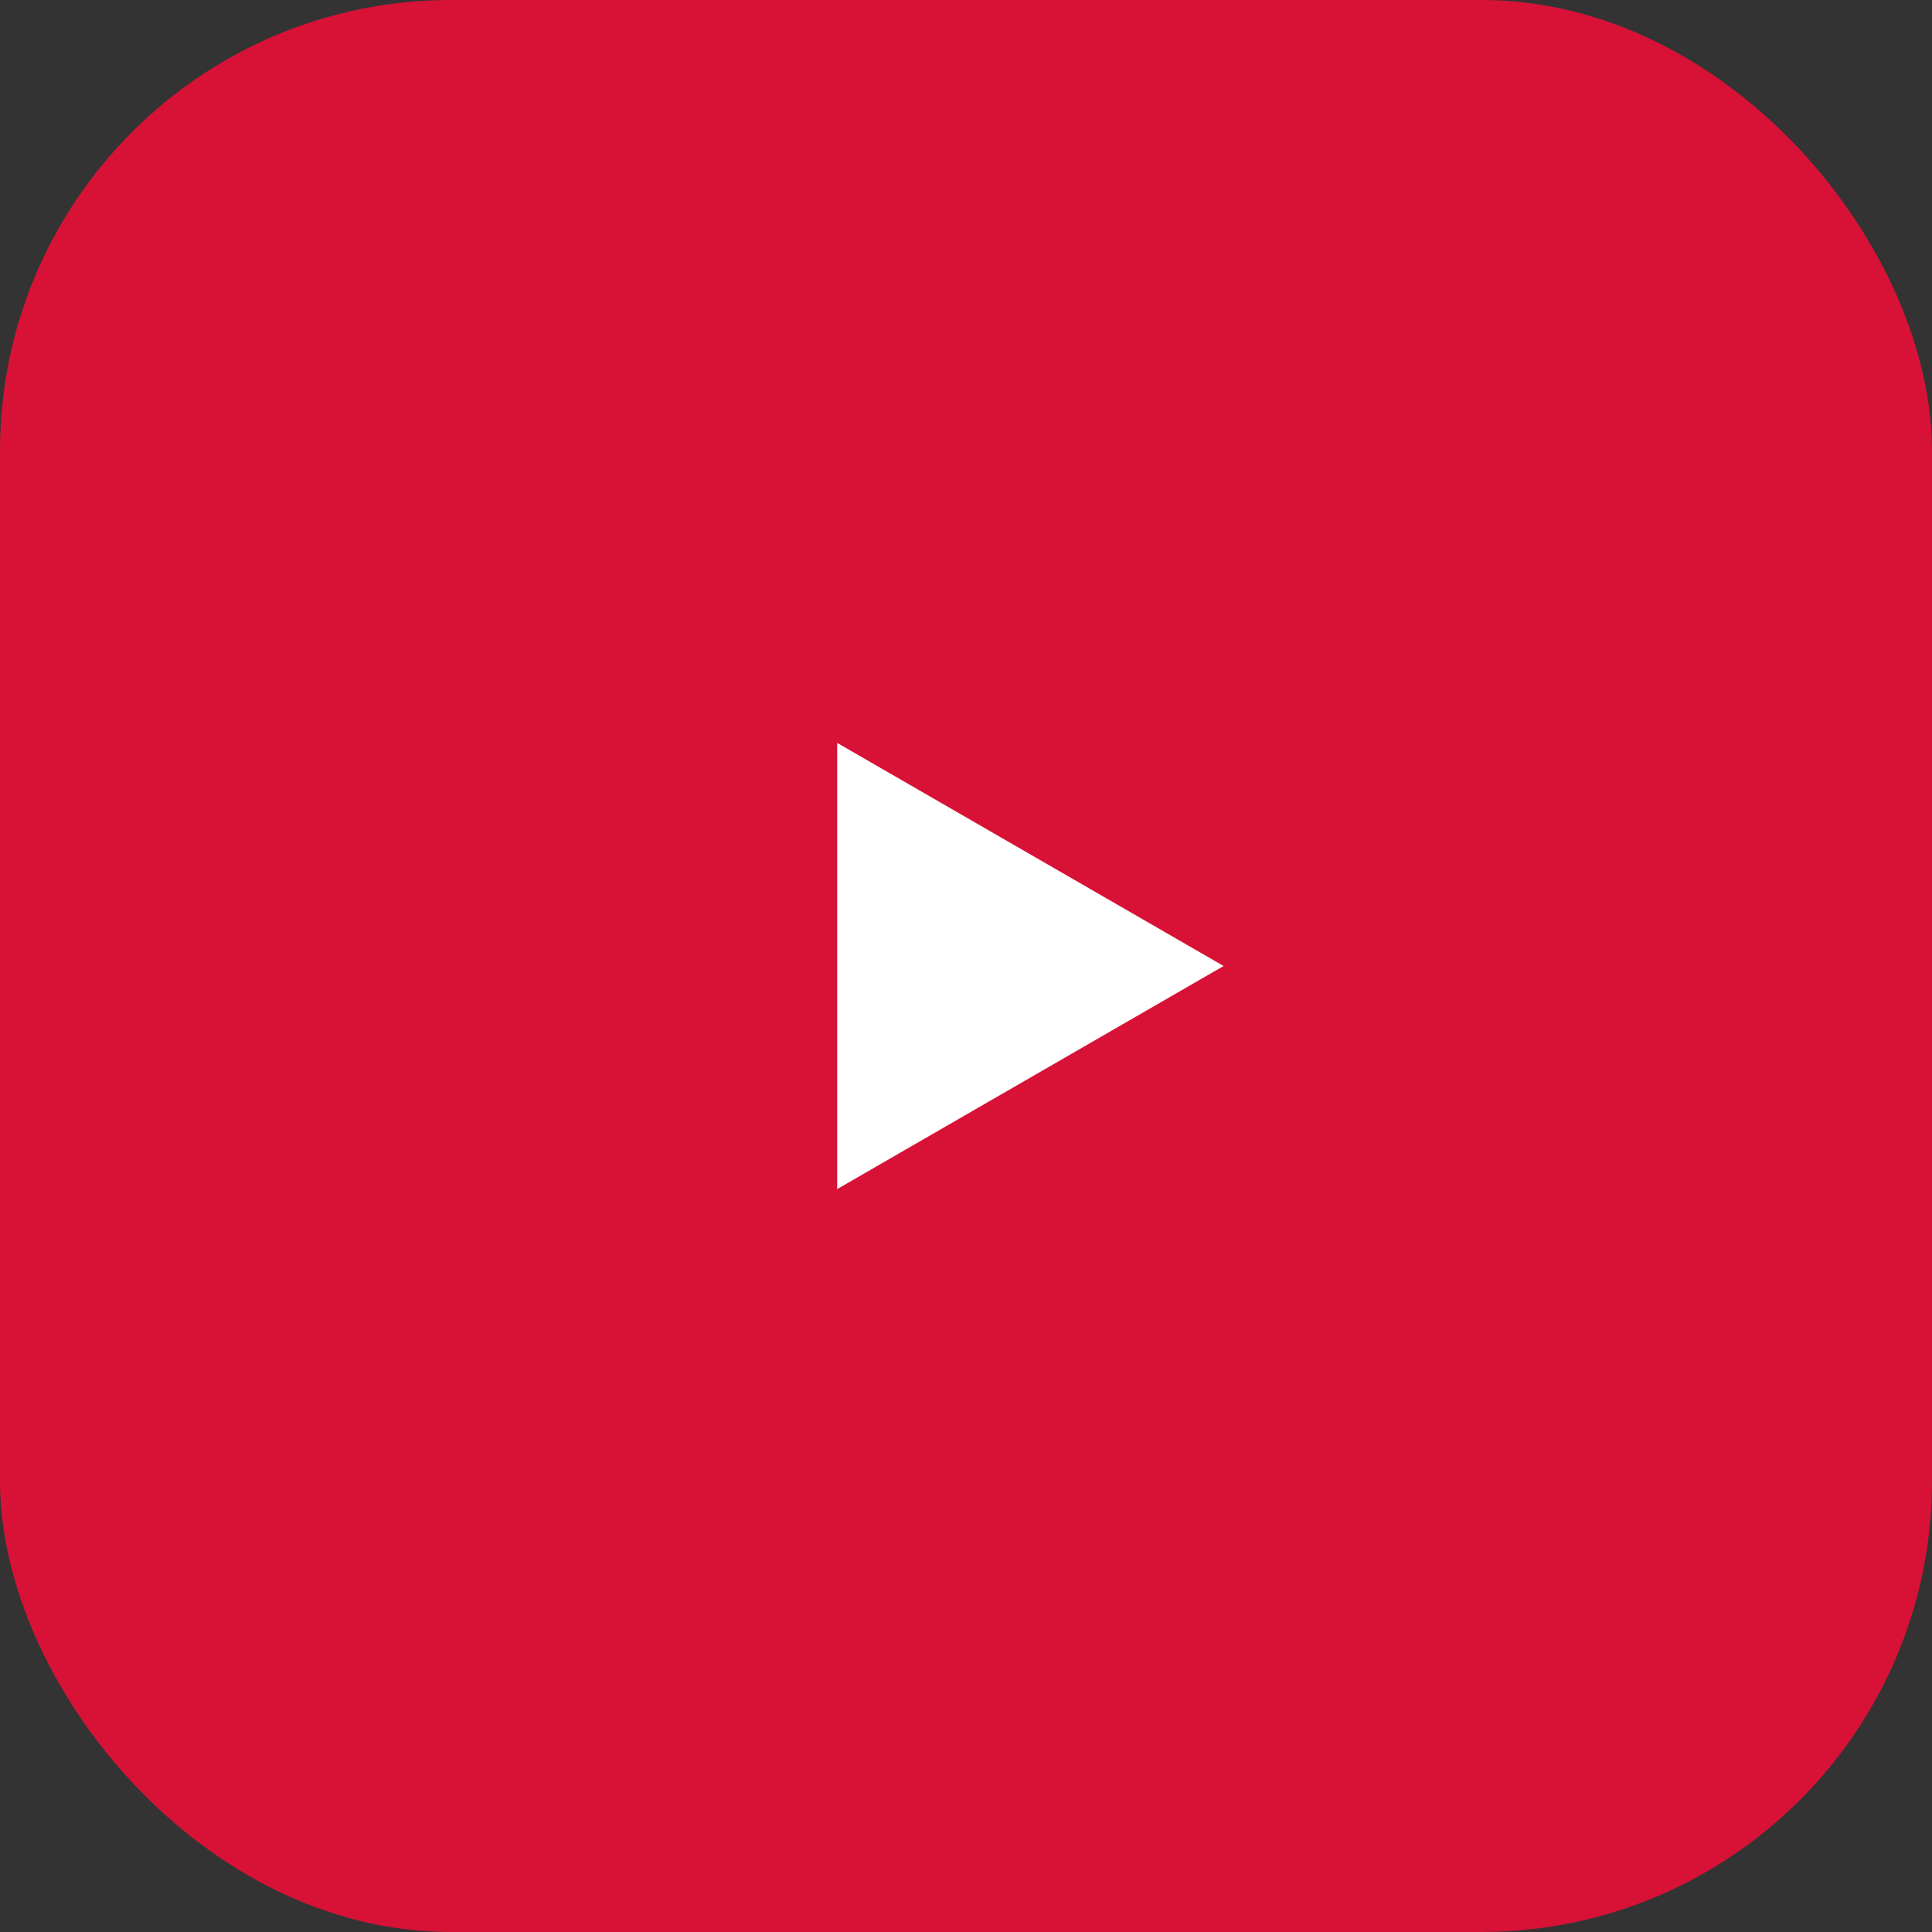 <svg width="60" height="60" viewBox="0 0 60 60" fill="none" xmlns="http://www.w3.org/2000/svg">
<rect x="0" y="0" width="60" height="60" fill="#333333" stroke="none"/>
<rect width="60" height="60" rx="14" fill="#D71236"/>
<path d="M38 30L26 36.928L26 23.072L38 30Z" fill="white"/>
</svg>
